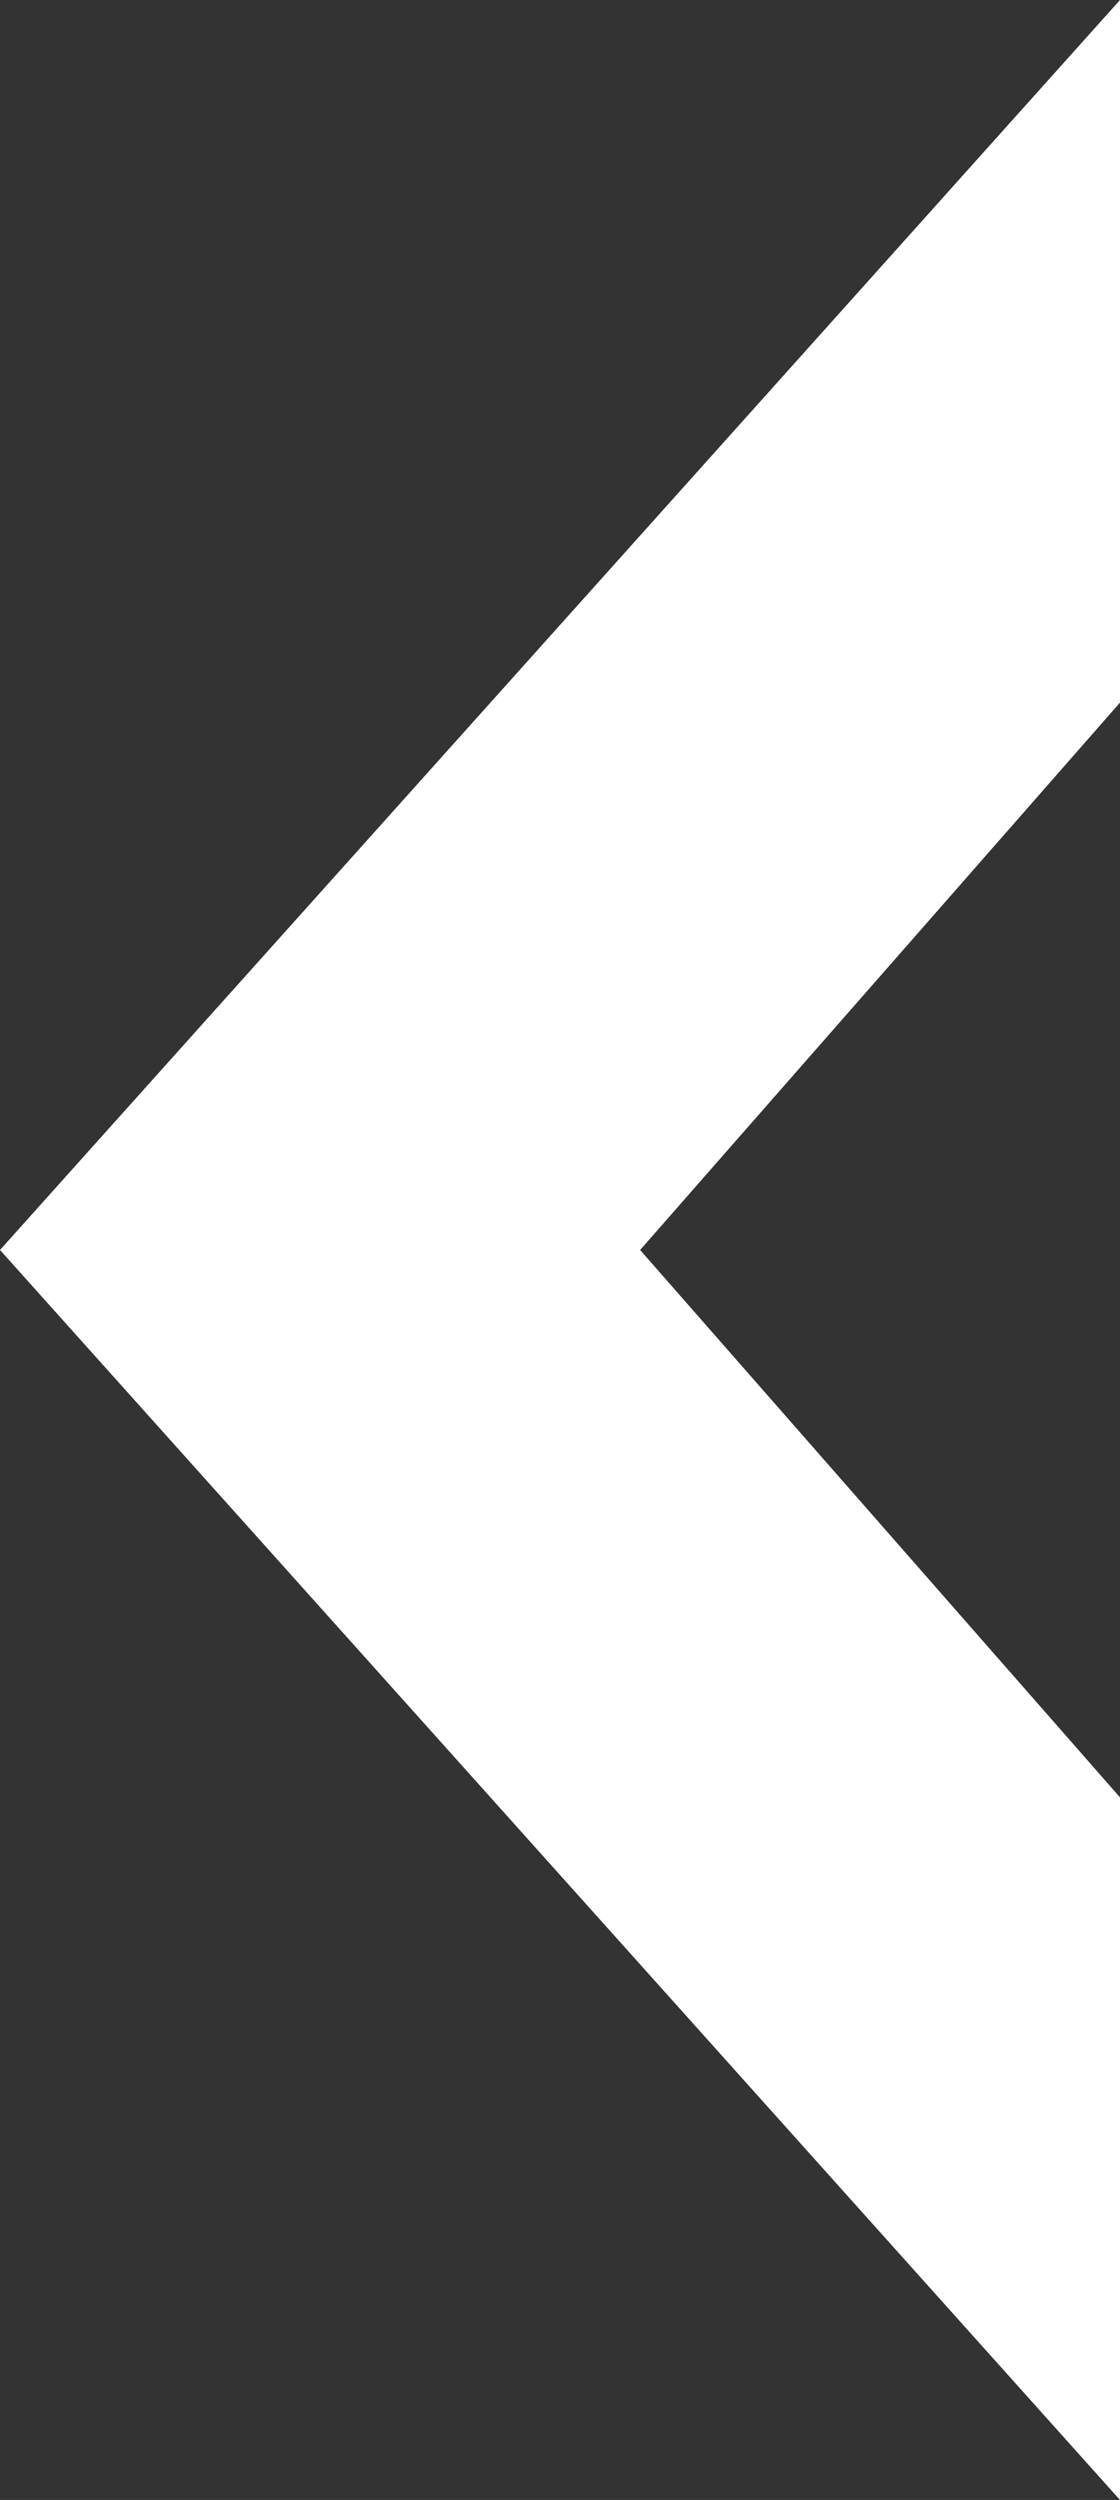 <?xml version="1.0" encoding="utf-8"?>
<!-- Generator: Adobe Illustrator 16.0.0, SVG Export Plug-In . SVG Version: 6.00 Build 0)  -->
<!DOCTYPE svg PUBLIC "-//W3C//DTD SVG 1.1//EN" "http://www.w3.org/Graphics/SVG/1.1/DTD/svg11.dtd">
<svg version="1.1" id="Layer_1" xmlns="http://www.w3.org/2000/svg" xmlns:xlink="http://www.w3.org/1999/xlink" x="0px" y="0px"
	 width="13px" height="29px" viewBox="0 0 13 29" enable-background="new 0 0 13 29" xml:space="preserve">
<rect x="0" y="0" width="13" height="29" fill="#333333" stroke="none"/>
<polygon fill-rule="evenodd" clip-rule="evenodd" fill="#FFFFFF" points="13,0 0,14.5 13,29 13,20.85 7.43,14.5 13,8.15 "/>
</svg>
